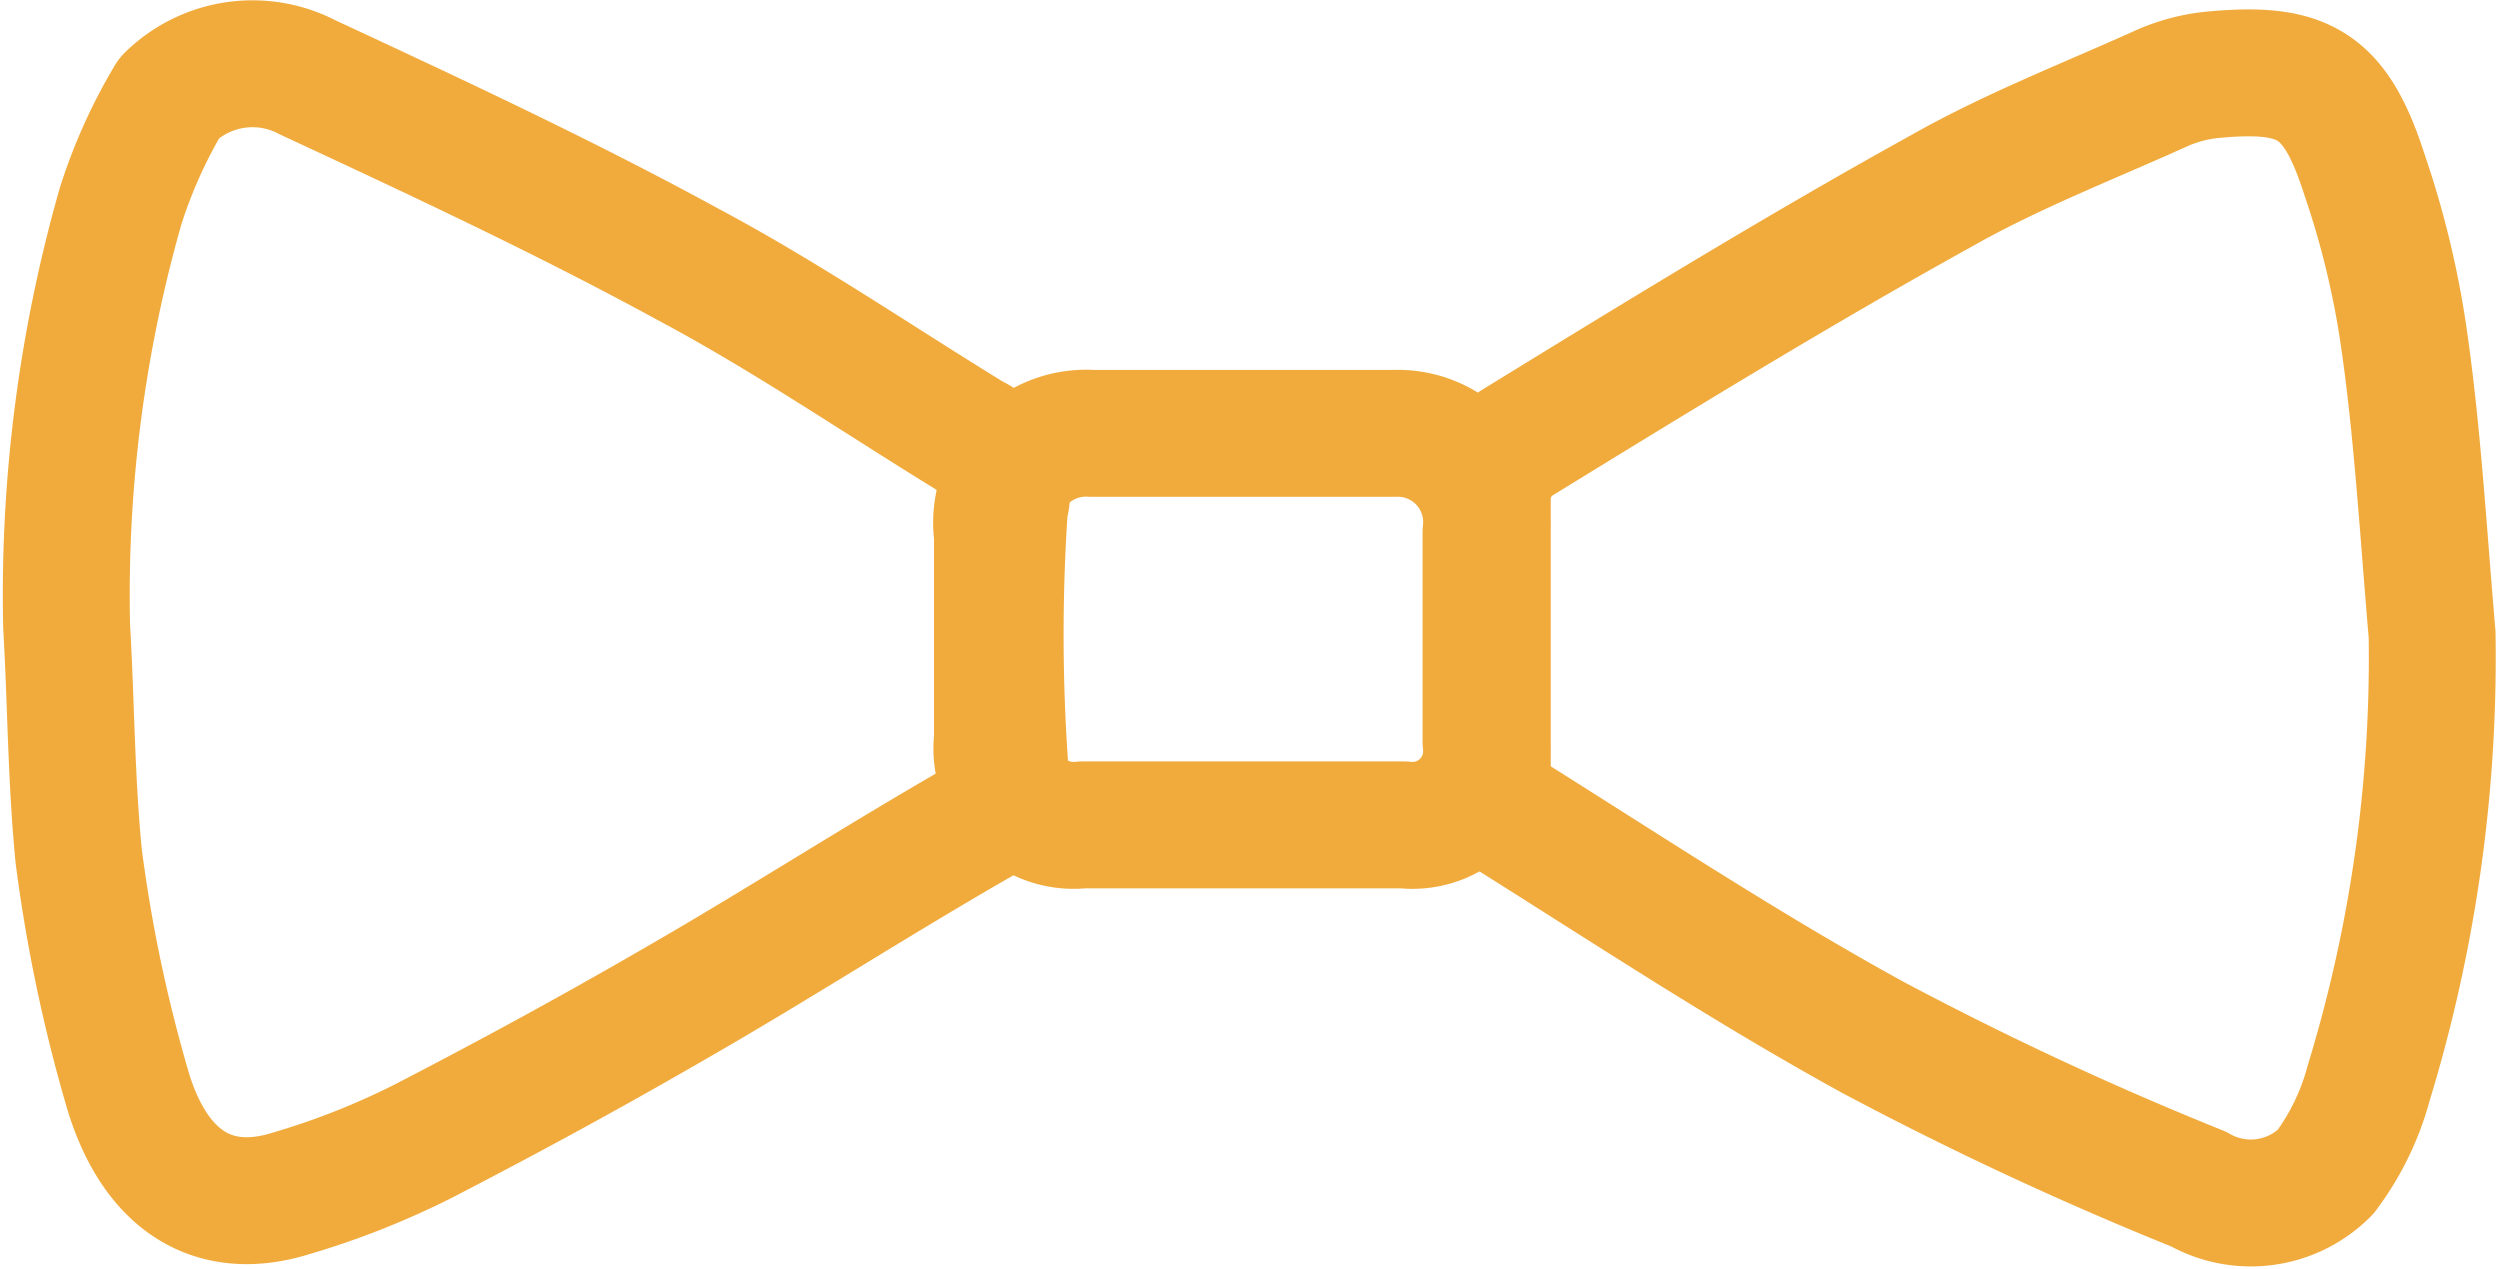 <?xml version="1.0" encoding="UTF-8"?> <svg xmlns="http://www.w3.org/2000/svg" id="Layer_1" data-name="Layer 1" viewBox="0 0 39.4 20"> <defs> <style>.cls-1{fill:none;stroke:#f1ab3c;stroke-linecap:round;stroke-linejoin:round;stroke-width:2px;}</style> </defs> <title>Artboard 1dress2</title> <path class="cls-1" d="M38.33,10a22.93,22.93,0,0,1-1,7.07,4.11,4.11,0,0,1-.68,1.4,1.66,1.66,0,0,1-2,.27,53.34,53.34,0,0,1-5.15-2.4c-1.93-1.06-3.77-2.27-5.63-3.44a1,1,0,0,1-.43-.68c0-1.48,0-3,0-4.45a1.1,1.1,0,0,1,.45-.78c2.23-1.37,4.46-2.74,6.74-4,1.1-.62,2.29-1.08,3.44-1.6a2.59,2.59,0,0,1,.79-.21c1.46-.14,1.95.15,2.41,1.59a14.13,14.13,0,0,1,.61,2.52C38.1,6.79,38.19,8.38,38.33,10Z"></path> <path class="cls-1" d="M1.05,9.87A22.34,22.34,0,0,1,1.9,3.25a8.11,8.11,0,0,1,.77-1.71,1.87,1.87,0,0,1,2.18-.32c2,.93,4.06,1.89,6,2.95,1.54.82,3,1.82,4.47,2.72A.94.94,0,0,1,15.83,8a29.71,29.71,0,0,0,0,4c0,.41.09.68-.36.93-1.52.87-3,1.82-4.51,2.7s-2.85,1.61-4.3,2.36a12.39,12.39,0,0,1-2.08.82c-1.19.37-2.12-.17-2.56-1.61a24.09,24.09,0,0,1-.78-3.71C1.12,12.26,1.12,11.06,1.05,9.87Z"></path> <path class="cls-1" d="M19.59,13H17.06a1.21,1.21,0,0,1-1.34-1.35q0-1.61,0-3.22a1.41,1.41,0,0,1,1.49-1.6c1.59,0,3.17,0,4.76,0a1.4,1.4,0,0,1,1.45,1.56c0,1.1,0,2.2,0,3.3A1.17,1.17,0,0,1,22.12,13Z"></path> </svg> 